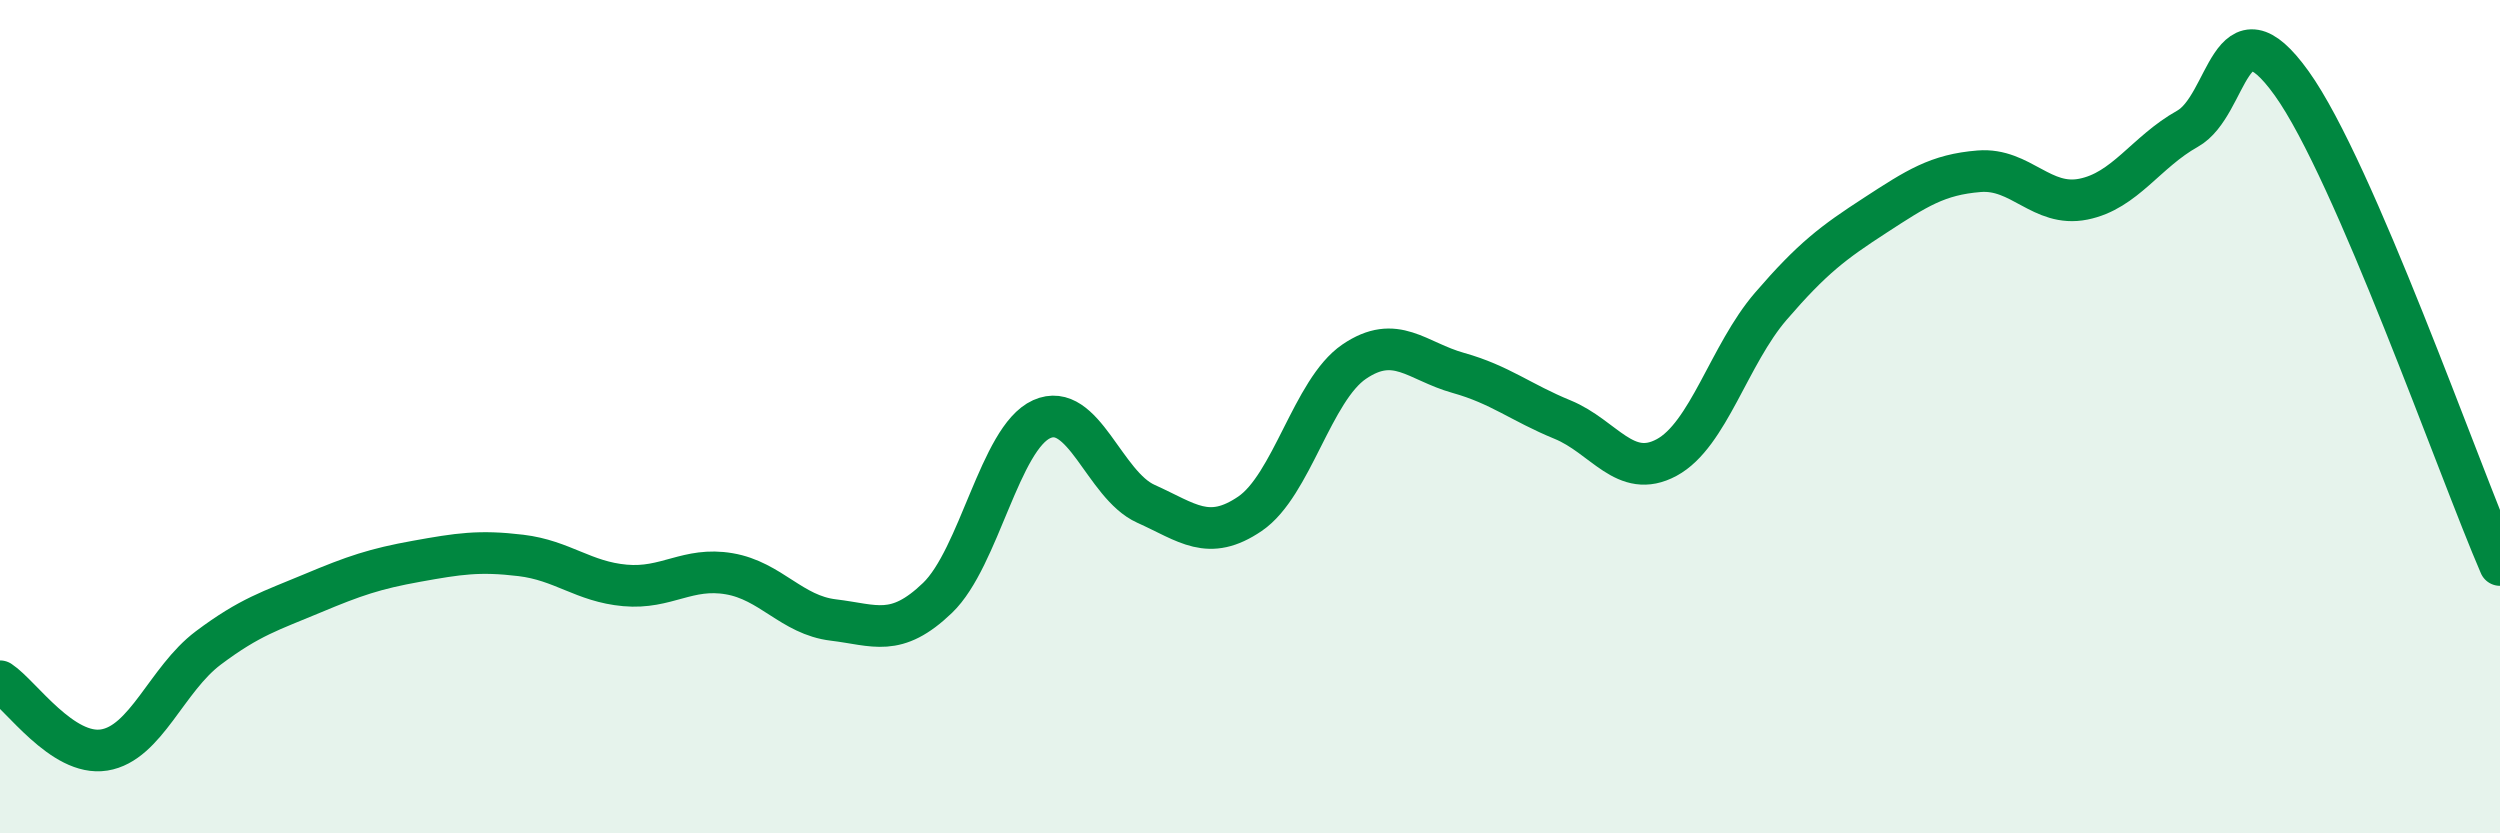 
    <svg width="60" height="20" viewBox="0 0 60 20" xmlns="http://www.w3.org/2000/svg">
      <path
        d="M 0,16.35 C 0.5,16.68 1.5,18.16 2.5,18 C 3.5,17.84 4,16.3 5,15.55 C 6,14.8 6.5,14.66 7.5,14.24 C 8.5,13.82 9,13.65 10,13.47 C 11,13.29 11.5,13.21 12.5,13.33 C 13.5,13.45 14,13.96 15,14.05 C 16,14.14 16.5,13.6 17.5,13.77 C 18.5,13.94 19,14.76 20,14.88 C 21,15 21.5,15.31 22.5,14.35 C 23.5,13.39 24,10.51 25,10.06 C 26,9.61 26.5,11.64 27.5,12.09 C 28.5,12.54 29,13.01 30,12.33 C 31,11.65 31.5,9.36 32.5,8.68 C 33.5,8 34,8.67 35,8.95 C 36,9.23 36.5,9.66 37.5,10.07 C 38.5,10.48 39,11.52 40,10.98 C 41,10.44 41.5,8.51 42.5,7.35 C 43.5,6.19 44,5.82 45,5.17 C 46,4.52 46.5,4.19 47.5,4.11 C 48.5,4.03 49,4.98 50,4.78 C 51,4.58 51.5,3.65 52.5,3.09 C 53.5,2.53 53.5,-0.09 55,2 C 56.5,4.09 59,11.25 60,13.56L60 20L0 20Z"
        fill="#008740"
        opacity="0.1"
        stroke-linecap="round"
        stroke-linejoin="round"
      />
      <path
        d="M 0,16.35 C 0.5,16.68 1.5,18.16 2.5,18 C 3.5,17.84 4,16.3 5,15.55 C 6,14.8 6.5,14.66 7.5,14.24 C 8.5,13.82 9,13.65 10,13.47 C 11,13.29 11.5,13.21 12.5,13.33 C 13.5,13.45 14,13.96 15,14.05 C 16,14.14 16.5,13.6 17.5,13.77 C 18.5,13.94 19,14.76 20,14.88 C 21,15 21.5,15.31 22.5,14.35 C 23.5,13.39 24,10.51 25,10.06 C 26,9.61 26.5,11.64 27.5,12.09 C 28.5,12.54 29,13.01 30,12.33 C 31,11.65 31.5,9.36 32.5,8.68 C 33.5,8 34,8.67 35,8.95 C 36,9.23 36.5,9.66 37.5,10.07 C 38.5,10.48 39,11.52 40,10.98 C 41,10.44 41.5,8.51 42.5,7.35 C 43.5,6.19 44,5.82 45,5.17 C 46,4.52 46.5,4.19 47.5,4.11 C 48.5,4.03 49,4.98 50,4.78 C 51,4.58 51.5,3.65 52.5,3.09 C 53.5,2.53 53.5,-0.09 55,2 C 56.5,4.09 59,11.25 60,13.56"
        stroke="#008740"
        stroke-width="1"
        fill="none"
        stroke-linecap="round"
        stroke-linejoin="round"
      />
    </svg>
  